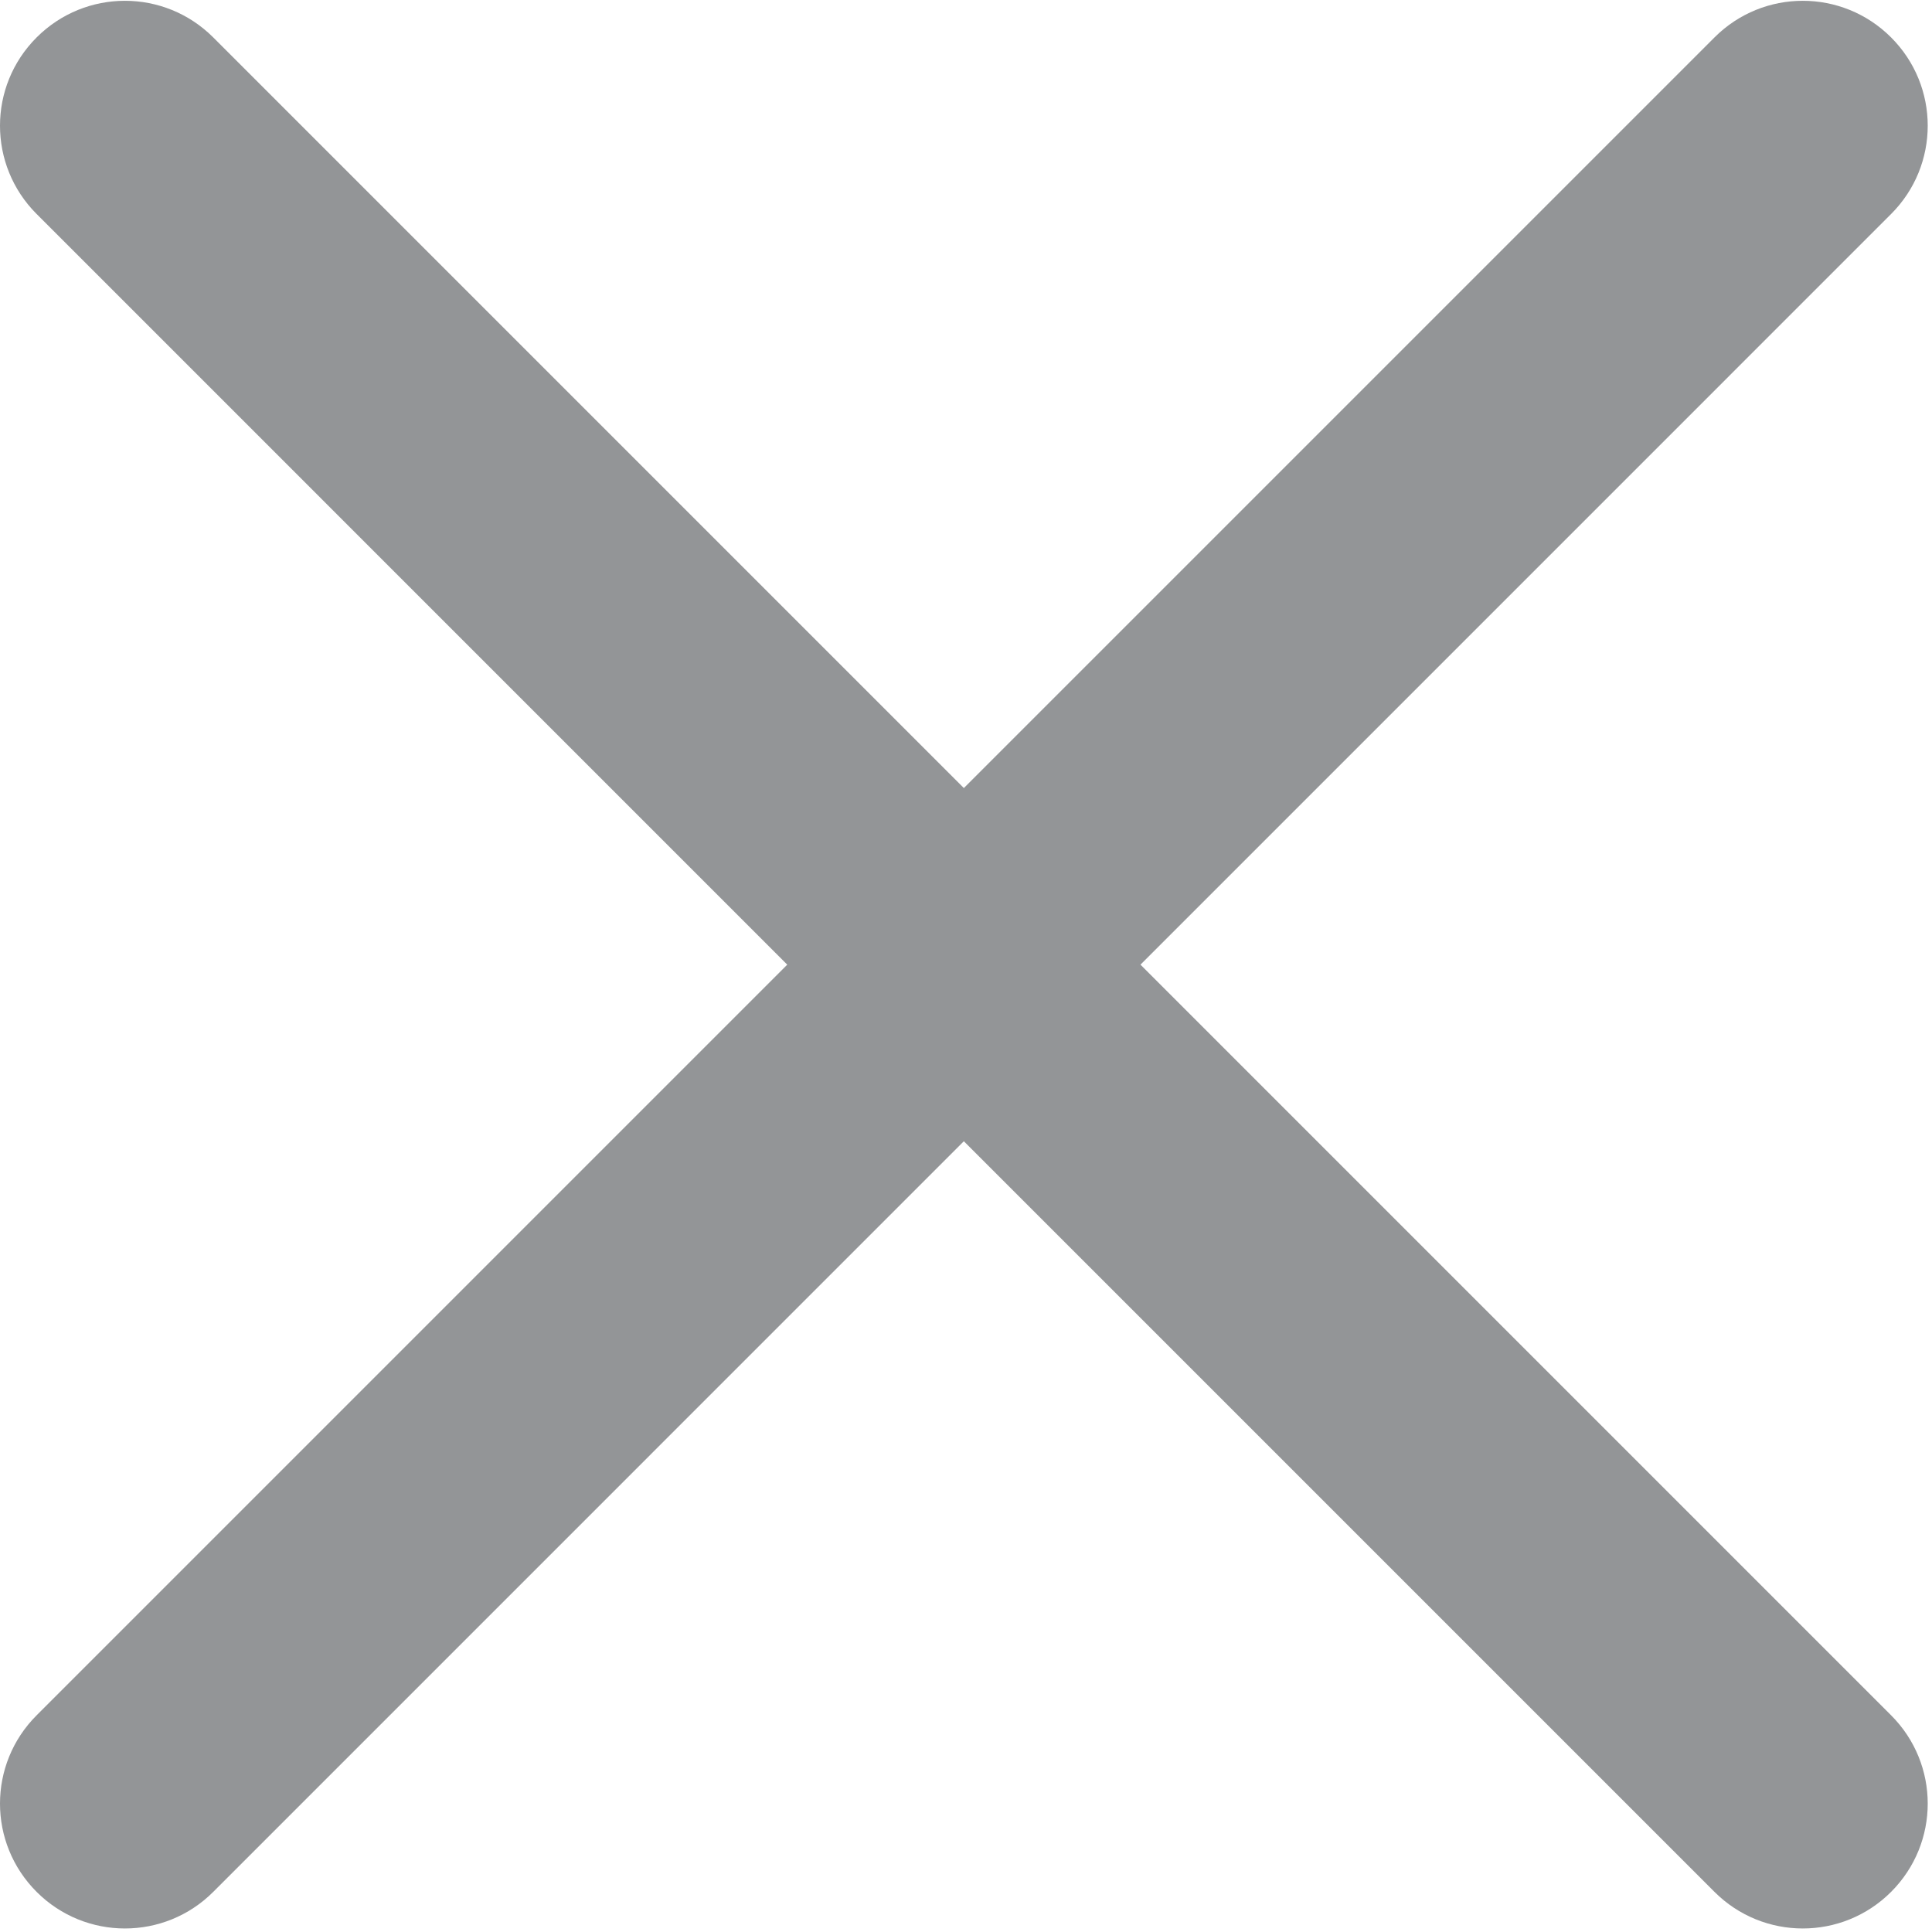 <?xml version="1.0" encoding="UTF-8"?>
<svg width="330px" height="330px" viewBox="0 0 330 330" version="1.1" xmlns="http://www.w3.org/2000/svg" xmlns:xlink="http://www.w3.org/1999/xlink">
    <!-- Generator: Sketch 49.1 (51147) - http://www.bohemiancoding.com/sketch -->
    <title>close</title>
    <desc>Created with Sketch.</desc>
    <defs></defs>
    <g id="Page-1" stroke="none" stroke-width="1" fill="none" fill-rule="evenodd">
        <g id="close" fill="#939597" fill-rule="nonzero">
            <path d="M194.801,164.77 L323.012,36.555 C331.355,28.215 331.355,14.73 323.012,6.391 C314.672,-1.949 301.188,-1.949 292.848,6.391 L164.633,134.605 L36.422,6.391 C28.078,-1.949 14.598,-1.949 6.258,6.391 C-2.086,14.73 -2.086,28.215 6.258,36.555 L134.469,164.77 L6.258,292.984 C-2.086,301.324 -2.086,314.809 6.258,323.148 C10.414,327.309 15.879,329.398 21.34,329.398 C26.801,329.398 32.262,327.309 36.422,323.148 L164.633,194.934 L292.848,323.148 C297.008,327.309 302.469,329.398 307.93,329.398 C313.391,329.398 318.852,327.309 323.012,323.148 C331.355,314.809 331.355,301.324 323.012,292.984 L194.801,164.77 Z" id="Shape"></path>
        </g>
    </g>
</svg>